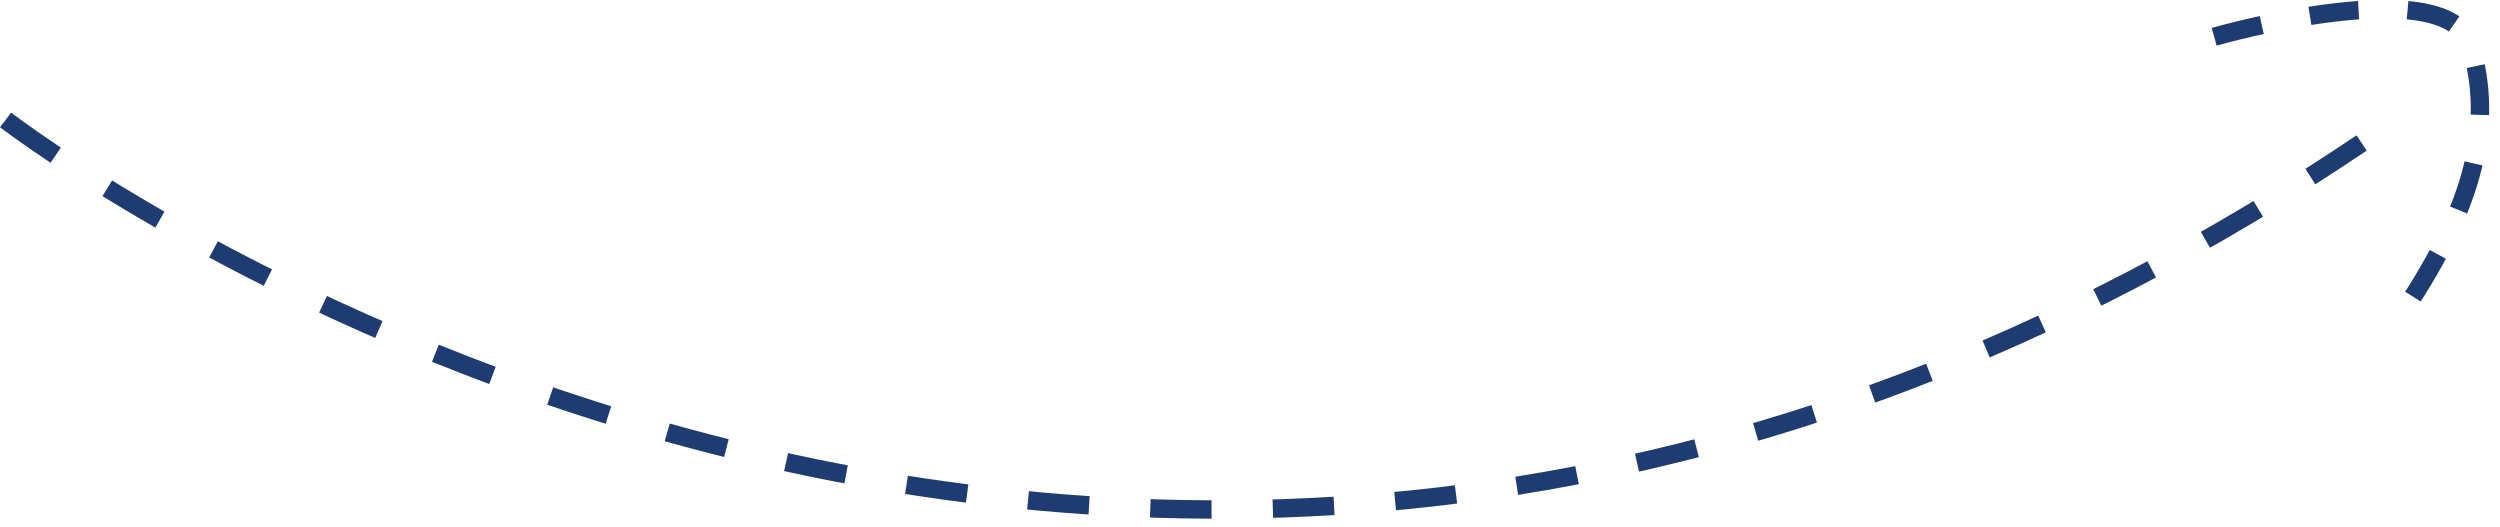 <svg xmlns="http://www.w3.org/2000/svg" width="204" height="43" viewBox="0 0 204 43" fill="none"><path d="M0.459 9.785C0.459 9.785 92.759 81.312 195.459 9.785" stroke="#1E3C72" stroke-width="1.5" stroke-dasharray="5 5"></path><path d="M180.678 3.002C180.678 3.002 199.794 -2.524 201.616 3.737C203.438 9.998 202.071 16.472 196.154 25.342" stroke="#1E3C72" stroke-width="1.5" stroke-dasharray="4 4"></path></svg>